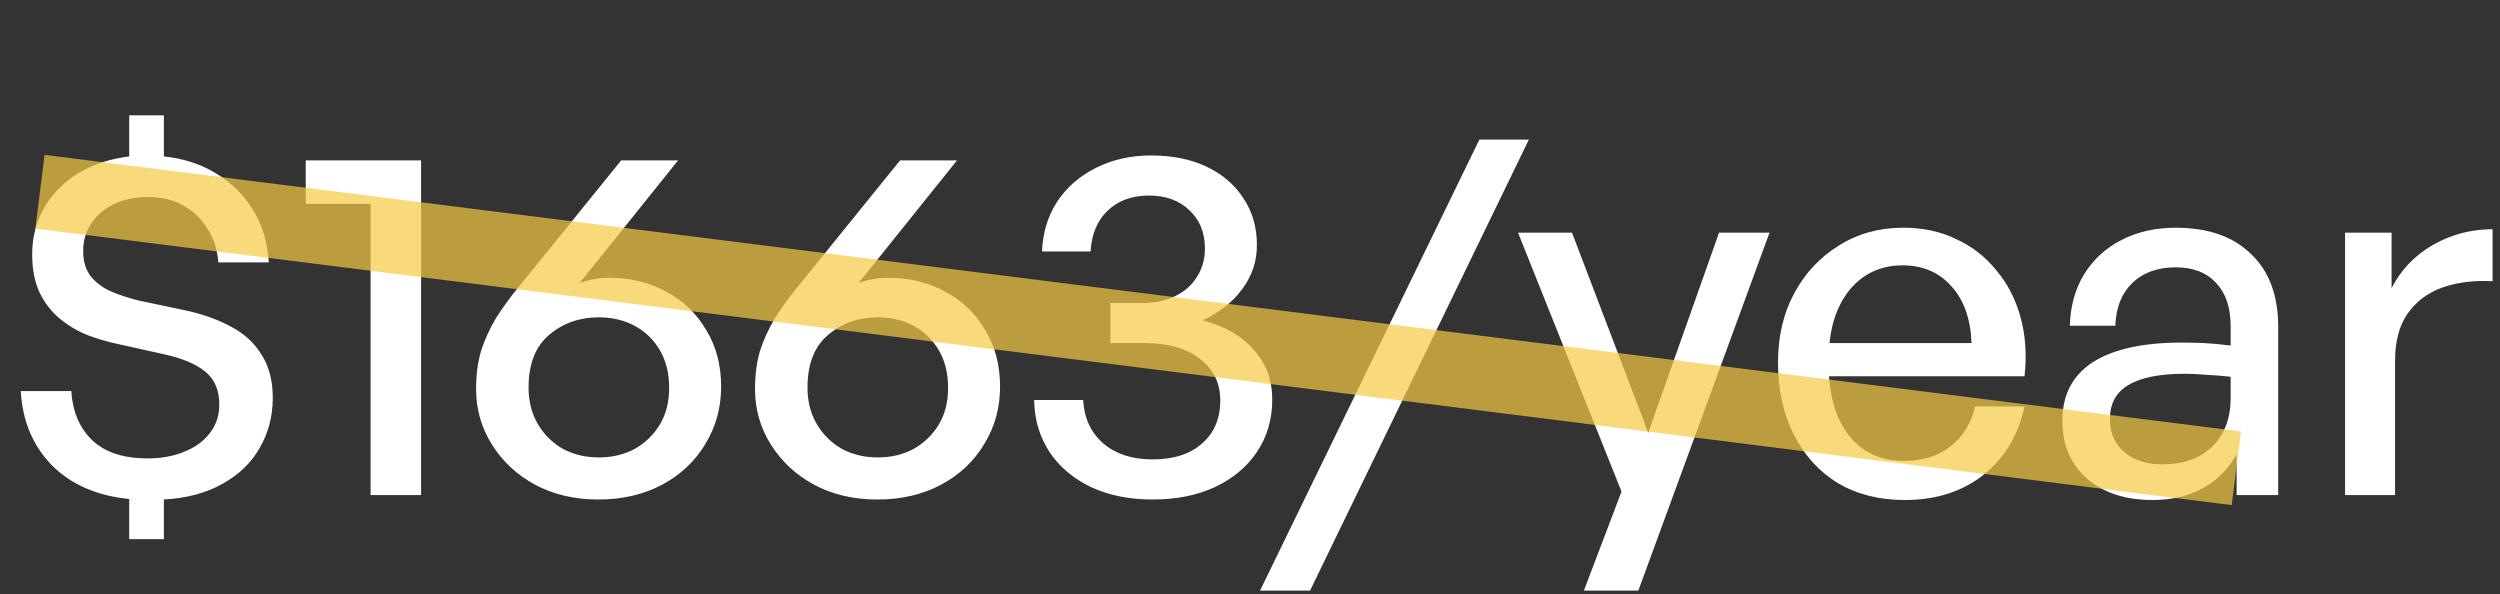 <svg width="101" height="24" viewBox="0 0 101 24" fill="none" xmlns="http://www.w3.org/2000/svg">
<rect x="0" y="0" width="101" height="24" fill="#333333" stroke="none"/>
<path d="M6.62 21.78H5.22V20.16C3.9 20.027 2.853 19.567 2.08 18.78C1.32 17.993 0.907 17 0.84 15.8H2.88C2.933 16.627 3.213 17.287 3.72 17.78C4.24 18.273 4.987 18.52 5.96 18.52C6.507 18.52 6.993 18.433 7.42 18.26C7.86 18.087 8.207 17.84 8.46 17.52C8.727 17.187 8.86 16.793 8.86 16.34C8.86 15.767 8.673 15.327 8.3 15.02C7.927 14.713 7.38 14.48 6.66 14.32L4.86 13.92C4.407 13.827 3.967 13.7 3.54 13.54C3.113 13.367 2.733 13.14 2.4 12.86C2.067 12.58 1.8 12.233 1.6 11.82C1.4 11.393 1.3 10.88 1.3 10.28C1.3 9.587 1.46 8.96 1.78 8.4C2.113 7.827 2.573 7.36 3.16 7C3.76 6.64 4.447 6.413 5.22 6.32V4.66H6.62V6.32C7.407 6.4 8.107 6.627 8.72 7C9.347 7.373 9.847 7.867 10.22 8.48C10.593 9.08 10.807 9.787 10.86 10.6H8.82C8.78 10.08 8.633 9.627 8.38 9.24C8.14 8.84 7.813 8.527 7.4 8.3C7 8.073 6.527 7.96 5.98 7.96C5.447 7.96 4.98 8.06 4.58 8.26C4.193 8.447 3.893 8.707 3.68 9.04C3.467 9.36 3.36 9.727 3.36 10.14C3.36 10.567 3.467 10.913 3.68 11.18C3.893 11.433 4.167 11.633 4.5 11.78C4.847 11.927 5.213 12.047 5.6 12.14L7.4 12.52C8.12 12.667 8.753 12.887 9.3 13.18C9.847 13.46 10.267 13.84 10.56 14.32C10.867 14.787 11.02 15.373 11.02 16.08C11.02 16.813 10.847 17.48 10.5 18.08C10.167 18.68 9.667 19.167 9 19.54C8.347 19.913 7.553 20.127 6.62 20.18V21.78ZM17.012 20H14.972V8.24H12.352V6.48H17.012V20ZM24.174 20.18C23.214 20.18 22.36 19.98 21.614 19.58C20.88 19.18 20.3 18.64 19.874 17.96C19.447 17.28 19.234 16.533 19.234 15.72C19.234 15.147 19.3 14.633 19.434 14.18C19.58 13.727 19.78 13.287 20.034 12.86C20.3 12.433 20.627 11.987 21.014 11.52L25.094 6.48H27.394L23.414 11.44C23.614 11.36 23.807 11.307 23.994 11.28C24.194 11.24 24.387 11.22 24.574 11.22C25.454 11.22 26.234 11.407 26.914 11.78C27.607 12.153 28.147 12.673 28.534 13.34C28.934 13.993 29.134 14.753 29.134 15.62C29.134 16.473 28.92 17.247 28.494 17.94C28.08 18.633 27.5 19.18 26.754 19.58C26.007 19.98 25.147 20.18 24.174 20.18ZM24.194 18.48C24.727 18.48 25.207 18.367 25.634 18.14C26.06 17.9 26.4 17.573 26.654 17.16C26.907 16.733 27.034 16.24 27.034 15.68C27.034 15.08 26.907 14.567 26.654 14.14C26.4 13.713 26.06 13.387 25.634 13.16C25.207 12.933 24.727 12.82 24.194 12.82C23.407 12.82 22.734 13.06 22.174 13.54C21.627 14.007 21.354 14.713 21.354 15.66C21.354 16.22 21.48 16.713 21.734 17.14C21.987 17.567 22.327 17.9 22.754 18.14C23.18 18.367 23.66 18.48 24.194 18.48ZM35.443 20.18C34.483 20.18 33.63 19.98 32.883 19.58C32.15 19.18 31.57 18.64 31.143 17.96C30.717 17.28 30.503 16.533 30.503 15.72C30.503 15.147 30.57 14.633 30.703 14.18C30.85 13.727 31.05 13.287 31.303 12.86C31.57 12.433 31.897 11.987 32.283 11.52L36.363 6.48H38.663L34.683 11.44C34.883 11.36 35.077 11.307 35.263 11.28C35.463 11.24 35.657 11.22 35.843 11.22C36.723 11.22 37.503 11.407 38.183 11.78C38.877 12.153 39.417 12.673 39.803 13.34C40.203 13.993 40.403 14.753 40.403 15.62C40.403 16.473 40.19 17.247 39.763 17.94C39.35 18.633 38.77 19.18 38.023 19.58C37.277 19.98 36.417 20.18 35.443 20.18ZM35.463 18.48C35.997 18.48 36.477 18.367 36.903 18.14C37.33 17.9 37.67 17.573 37.923 17.16C38.177 16.733 38.303 16.24 38.303 15.68C38.303 15.08 38.177 14.567 37.923 14.14C37.67 13.713 37.33 13.387 36.903 13.16C36.477 12.933 35.997 12.82 35.463 12.82C34.677 12.82 34.003 13.06 33.443 13.54C32.897 14.007 32.623 14.713 32.623 15.66C32.623 16.22 32.75 16.713 33.003 17.14C33.257 17.567 33.597 17.9 34.023 18.14C34.45 18.367 34.93 18.48 35.463 18.48ZM46.559 20.18C45.626 20.18 44.799 20.013 44.079 19.68C43.359 19.333 42.799 18.86 42.399 18.26C41.999 17.647 41.792 16.947 41.779 16.16H43.759C43.799 16.893 44.072 17.48 44.579 17.92C45.086 18.347 45.746 18.56 46.559 18.56C47.412 18.56 48.079 18.347 48.559 17.92C49.052 17.493 49.299 16.913 49.299 16.18C49.299 15.473 49.026 14.913 48.479 14.5C47.932 14.073 47.192 13.86 46.259 13.86H44.859V12.24H46.159C46.666 12.24 47.106 12.147 47.479 11.96C47.866 11.773 48.159 11.513 48.359 11.18C48.572 10.847 48.679 10.467 48.679 10.04C48.679 9.4 48.472 8.887 48.059 8.5C47.646 8.1 47.099 7.9 46.419 7.9C45.726 7.9 45.166 8.107 44.739 8.52C44.326 8.92 44.099 9.467 44.059 10.16H42.099C42.126 9.413 42.326 8.747 42.699 8.16C43.086 7.573 43.612 7.113 44.279 6.78C44.946 6.447 45.686 6.28 46.499 6.28C47.366 6.28 48.119 6.433 48.759 6.74C49.399 7.047 49.892 7.473 50.239 8.02C50.599 8.553 50.779 9.18 50.779 9.9C50.779 10.553 50.586 11.14 50.199 11.66C49.826 12.18 49.292 12.607 48.599 12.94C49.492 13.18 50.179 13.58 50.659 14.14C51.152 14.687 51.399 15.353 51.399 16.14C51.399 16.94 51.192 17.647 50.779 18.26C50.379 18.86 49.812 19.333 49.079 19.68C48.359 20.013 47.519 20.18 46.559 20.18ZM52.926 23.86H50.906L59.766 5.64H61.766L52.926 23.86ZM71.489 9.4L66.189 23.86H63.989L65.509 19.86L61.329 9.4H63.509L66.589 17.48L69.449 9.4H71.489ZM76.951 20.2C75.925 20.2 75.025 19.973 74.251 19.52C73.491 19.053 72.898 18.4 72.471 17.56C72.045 16.72 71.831 15.747 71.831 14.64C71.831 13.587 72.051 12.653 72.491 11.84C72.931 11.027 73.531 10.387 74.291 9.92C75.051 9.44 75.918 9.2 76.891 9.2C77.691 9.2 78.405 9.353 79.031 9.66C79.671 9.953 80.211 10.373 80.651 10.92C81.105 11.453 81.431 12.087 81.631 12.82C81.831 13.54 81.885 14.333 81.791 15.2H73.011V13.86H79.651C79.611 12.873 79.338 12.107 78.831 11.56C78.338 11 77.678 10.72 76.851 10.72C76.251 10.72 75.725 10.88 75.271 11.2C74.831 11.507 74.485 11.953 74.231 12.54C73.991 13.113 73.871 13.813 73.871 14.64C73.871 15.467 73.991 16.18 74.231 16.78C74.471 17.367 74.818 17.82 75.271 18.14C75.725 18.46 76.271 18.62 76.911 18.62C77.671 18.62 78.298 18.427 78.791 18.04C79.298 17.653 79.631 17.113 79.791 16.42H81.791C81.538 17.593 80.978 18.52 80.111 19.2C79.258 19.867 78.205 20.2 76.951 20.2ZM90.359 20V18.36C90.026 18.947 89.572 19.4 88.999 19.72C88.426 20.04 87.746 20.2 86.959 20.2C85.866 20.2 84.986 19.913 84.319 19.34C83.652 18.753 83.319 17.973 83.319 17C83.319 15.96 83.726 15.173 84.539 14.64C85.366 14.107 86.566 13.84 88.139 13.84C88.446 13.84 88.746 13.847 89.039 13.86C89.332 13.873 89.692 13.907 90.119 13.96V13.18C90.119 12.433 89.926 11.853 89.539 11.44C89.152 11.013 88.606 10.8 87.899 10.8C87.166 10.8 86.579 11.013 86.139 11.44C85.712 11.853 85.486 12.427 85.459 13.16H83.619C83.646 12.36 83.839 11.667 84.199 11.08C84.572 10.48 85.072 10.02 85.699 9.7C86.339 9.367 87.072 9.2 87.899 9.2C89.206 9.2 90.219 9.553 90.939 10.26C91.672 10.953 92.039 11.933 92.039 13.2V20H90.359ZM85.239 16.94C85.239 17.487 85.432 17.927 85.819 18.26C86.206 18.593 86.719 18.76 87.359 18.76C88.212 18.76 88.886 18.52 89.379 18.04C89.872 17.547 90.119 16.893 90.119 16.08V15.22C89.732 15.18 89.392 15.153 89.099 15.14C88.806 15.113 88.526 15.1 88.259 15.1C87.246 15.1 86.486 15.253 85.979 15.56C85.486 15.853 85.239 16.313 85.239 16.94ZM96.76 14.58V20H94.74V9.4H96.62V11.64C96.993 10.907 97.546 10.327 98.28 9.9C99.026 9.473 99.833 9.26 100.7 9.26V11.36C99.94 11.32 99.26 11.407 98.66 11.62C98.073 11.833 97.606 12.187 97.26 12.68C96.927 13.16 96.76 13.793 96.76 14.58Z" fill="white"/>
<path d="M1.614 7.746C36.267 12.109 55.695 14.555 90.348 18.919" stroke="#F6CA45" stroke-opacity="0.7" stroke-width="3"/>
</svg>

